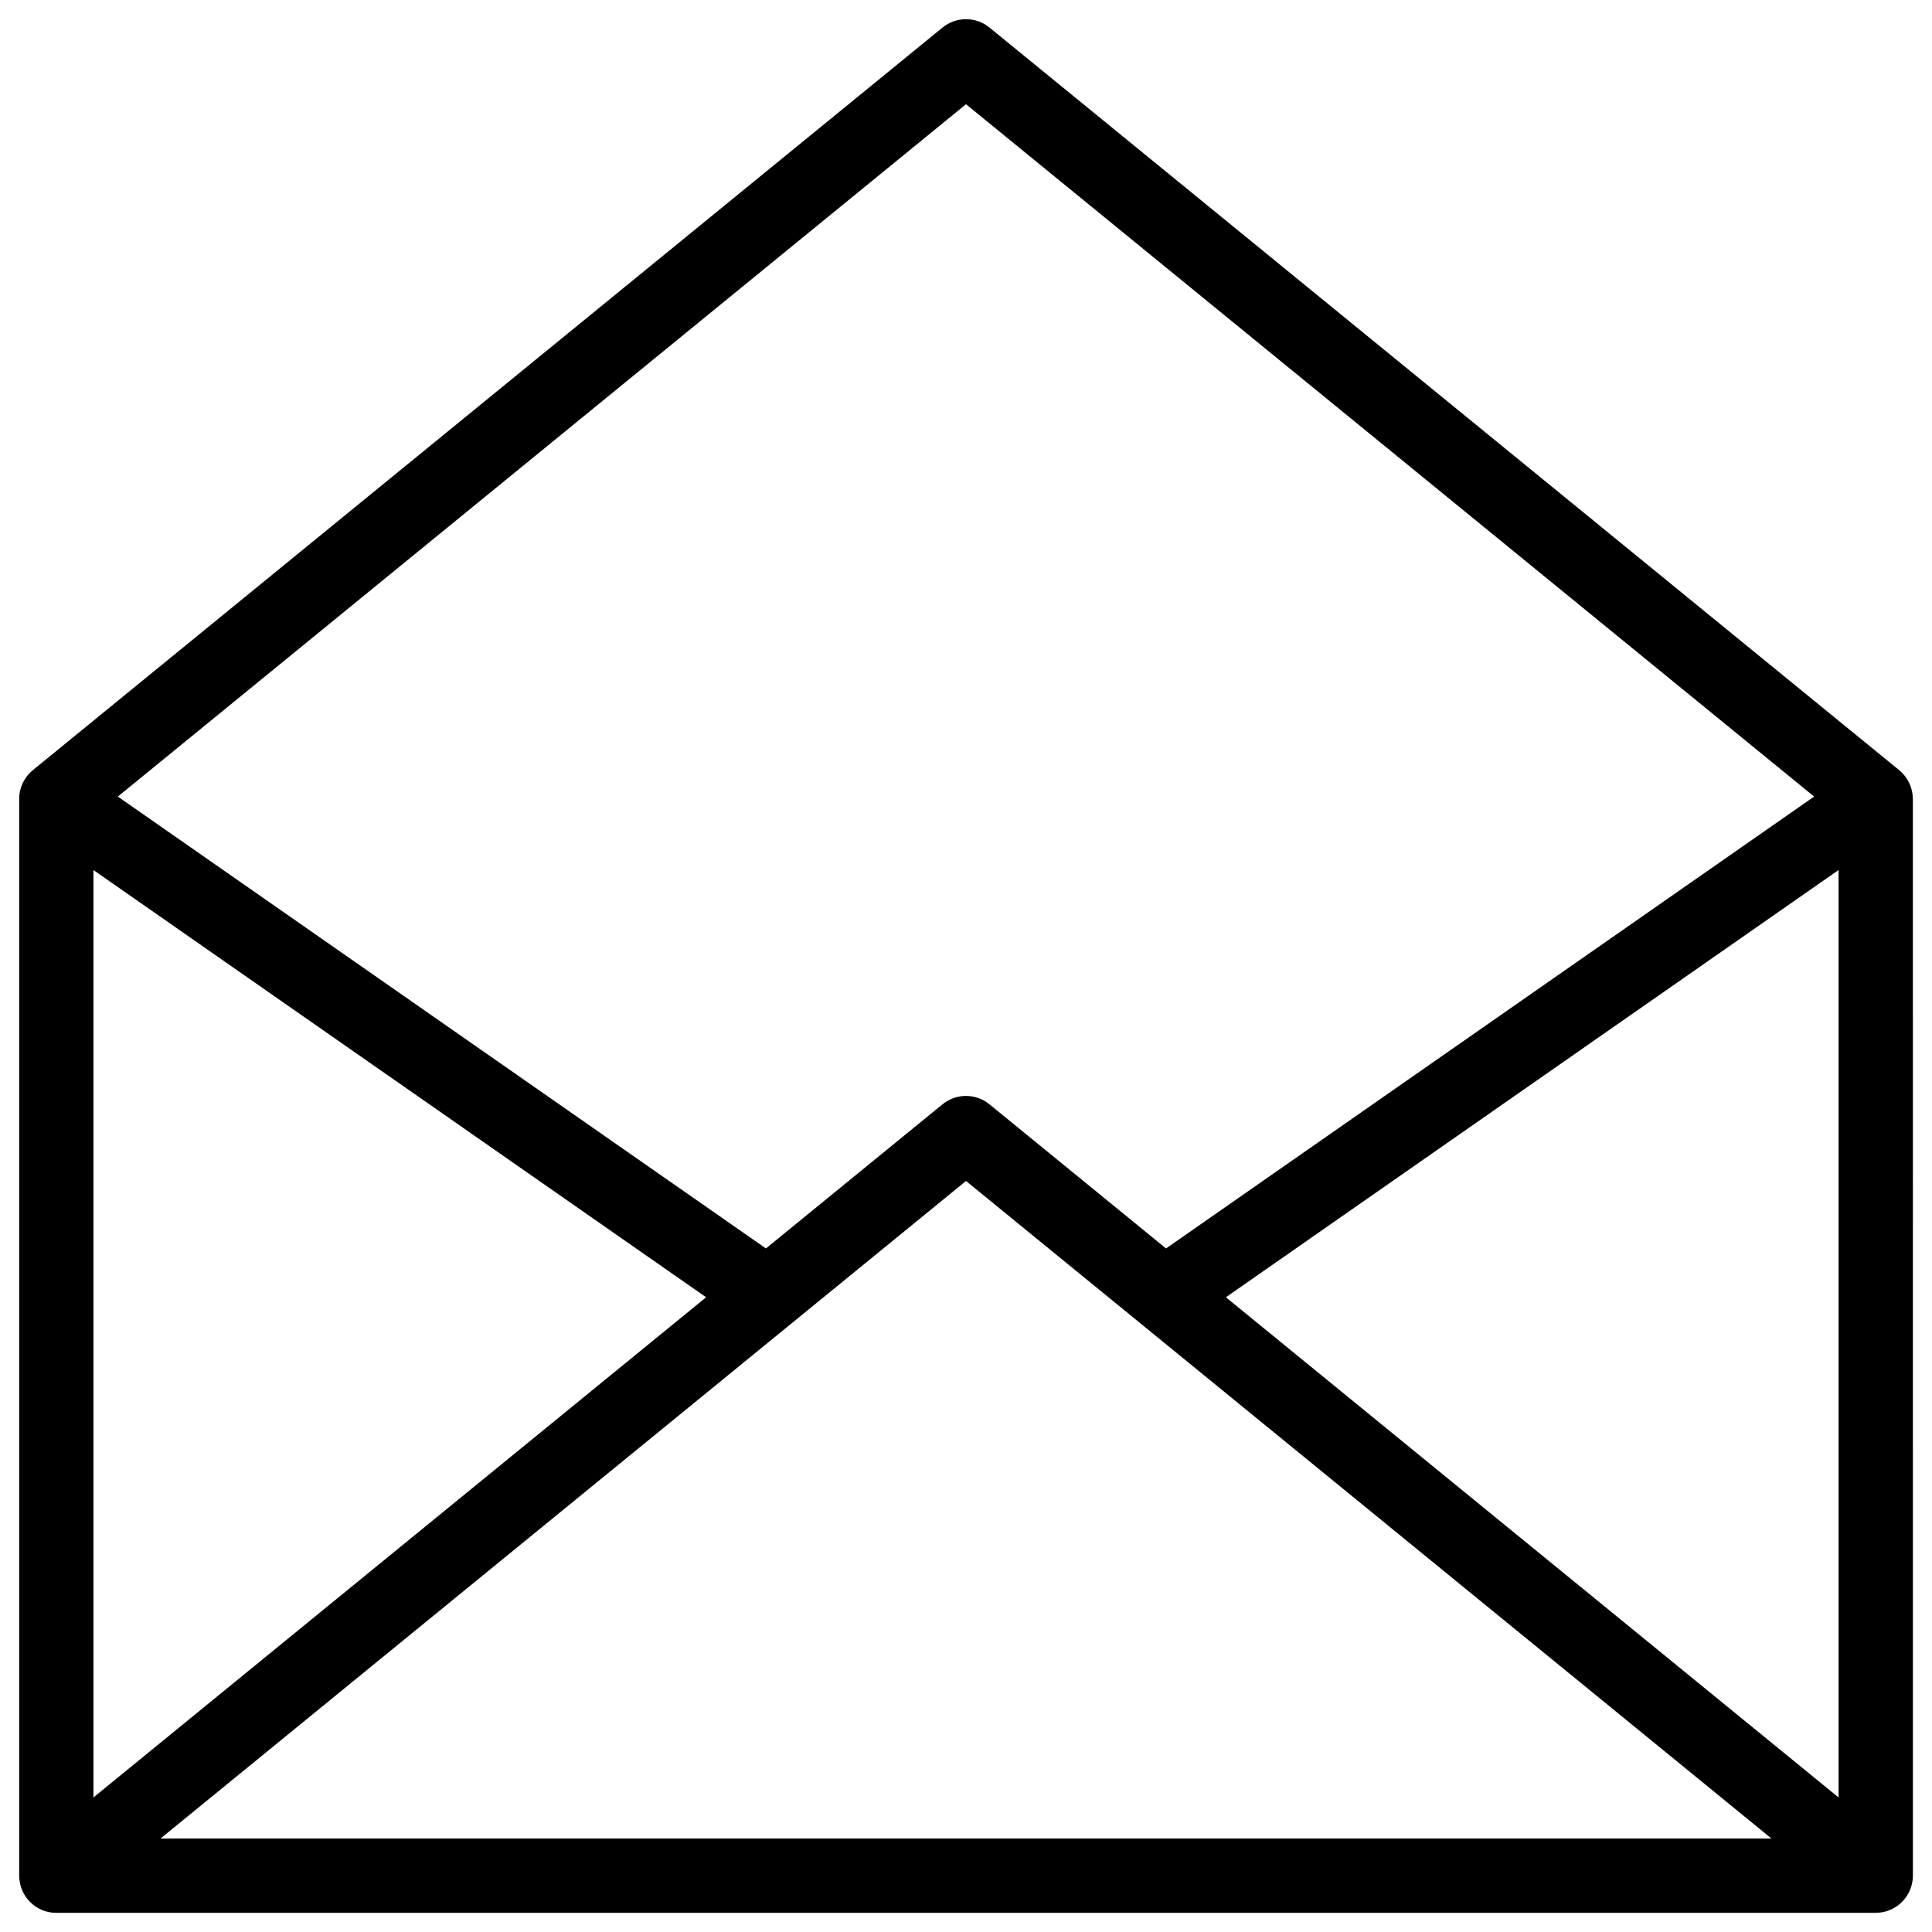 <?xml version="1.0" encoding="UTF-8"?>
<!-- Uploaded to: ICON Repo, www.svgrepo.com, Generator: ICON Repo Mixer Tools -->
<svg fill="#000000" width="800px" height="800px" version="1.1" viewBox="144 144 512 512" xmlns="http://www.w3.org/2000/svg">
 <path d="m650.92 355.72c0-0.02-0.004-0.039-0.004-0.059-0.004-0.695-0.082-1.391-0.234-2.082-0.016-0.062-0.035-0.125-0.051-0.188-0.066-0.27-0.141-0.539-0.23-0.809-0.035-0.098-0.07-0.191-0.109-0.289-0.082-0.223-0.172-0.445-0.27-0.66-0.055-0.117-0.113-0.234-0.172-0.348-0.094-0.188-0.195-0.371-0.301-0.555-0.078-0.129-0.156-0.258-0.238-0.383-0.055-0.086-0.102-0.172-0.16-0.254-0.055-0.078-0.121-0.152-0.176-0.227-0.09-0.121-0.184-0.246-0.281-0.363-0.133-0.164-0.27-0.316-0.41-0.469-0.094-0.098-0.184-0.199-0.281-0.293-0.168-0.168-0.344-0.324-0.523-0.48-0.059-0.051-0.113-0.109-0.176-0.16l-241.08-196.8c-3.625-2.957-8.824-2.957-12.445 0l-241.08 196.8c-0.059 0.051-0.113 0.105-0.172 0.156-0.18 0.156-0.359 0.312-0.531 0.484-0.098 0.094-0.188 0.195-0.281 0.293-0.141 0.152-0.277 0.305-0.41 0.469-0.098 0.121-0.191 0.242-0.285 0.367-0.059 0.078-0.121 0.148-0.176 0.227-0.059 0.082-0.102 0.168-0.156 0.25-0.086 0.129-0.168 0.258-0.246 0.391-0.105 0.18-0.203 0.363-0.297 0.547-0.059 0.117-0.121 0.234-0.176 0.355-0.098 0.219-0.188 0.438-0.27 0.66-0.035 0.098-0.074 0.191-0.109 0.293-0.09 0.266-0.164 0.535-0.23 0.809-0.016 0.062-0.035 0.121-0.051 0.184-0.152 0.688-0.23 1.387-0.234 2.082 0.016 0.012 0.012 0.031 0.012 0.051v285.36c0 0.039 0.004 0.074 0.008 0.113 0.004 0.262 0.016 0.523 0.039 0.785 0.004 0.047 0.004 0.09 0.012 0.137 0.031 0.289 0.074 0.574 0.133 0.863 0.023 0.109 0.051 0.219 0.074 0.328 0.039 0.172 0.082 0.344 0.133 0.512 0.039 0.133 0.078 0.262 0.121 0.391 0.02 0.059 0.035 0.117 0.055 0.18 0.031 0.09 0.074 0.18 0.109 0.27 0.047 0.125 0.094 0.246 0.148 0.371 0.082 0.191 0.176 0.375 0.27 0.562 0.043 0.078 0.078 0.16 0.121 0.238 0.133 0.238 0.273 0.469 0.422 0.691 0.051 0.074 0.105 0.148 0.156 0.223 0.117 0.168 0.238 0.328 0.363 0.488 0.059 0.074 0.121 0.148 0.184 0.223 0.137 0.16 0.273 0.312 0.418 0.461 0.059 0.062 0.117 0.121 0.176 0.184 0.203 0.203 0.414 0.398 0.637 0.578 0.012 0.012 0.027 0.02 0.039 0.031 0.207 0.168 0.422 0.328 0.641 0.48 0.086 0.062 0.18 0.117 0.27 0.176 0.152 0.098 0.305 0.191 0.457 0.277 0.105 0.059 0.211 0.117 0.32 0.176 0.156 0.082 0.312 0.156 0.473 0.227 0.105 0.047 0.207 0.098 0.312 0.141 0.25 0.102 0.504 0.199 0.766 0.281 0.098 0.031 0.199 0.055 0.297 0.082 0.188 0.055 0.371 0.102 0.562 0.145 0.109 0.023 0.223 0.047 0.336 0.066 0.195 0.035 0.391 0.066 0.59 0.09 0.098 0.012 0.199 0.027 0.301 0.035 0.293 0.02 0.594 0.035 0.898 0.035h482.16c0.305 0 0.605-0.02 0.906-0.047 0.102-0.008 0.199-0.023 0.297-0.035 0.199-0.023 0.395-0.055 0.59-0.09 0.113-0.02 0.223-0.043 0.336-0.066 0.191-0.043 0.379-0.094 0.566-0.145 0.098-0.027 0.199-0.051 0.293-0.082 0.262-0.082 0.516-0.176 0.766-0.281 0.105-0.043 0.207-0.094 0.309-0.141 0.16-0.074 0.32-0.148 0.477-0.23 0.105-0.055 0.211-0.113 0.316-0.176 0.156-0.09 0.309-0.184 0.457-0.277 0.09-0.059 0.18-0.113 0.27-0.176 0.219-0.152 0.434-0.312 0.641-0.48 0.012-0.012 0.027-0.02 0.039-0.031 0.223-0.184 0.434-0.375 0.637-0.578 0.059-0.059 0.117-0.121 0.176-0.184 0.145-0.148 0.281-0.301 0.418-0.457 0.062-0.074 0.125-0.148 0.184-0.223 0.125-0.156 0.246-0.32 0.363-0.484 0.055-0.074 0.109-0.148 0.16-0.227 0.148-0.223 0.289-0.453 0.422-0.691 0.043-0.078 0.082-0.16 0.121-0.238 0.094-0.184 0.188-0.371 0.27-0.562 0.055-0.121 0.098-0.246 0.148-0.367 0.035-0.09 0.074-0.18 0.109-0.27 0.02-0.059 0.035-0.117 0.055-0.18 0.043-0.129 0.082-0.258 0.121-0.391 0.051-0.168 0.09-0.34 0.133-0.508 0.027-0.113 0.055-0.223 0.078-0.336 0.055-0.285 0.102-0.57 0.133-0.859 0.004-0.047 0.008-0.098 0.012-0.148 0.023-0.258 0.035-0.516 0.039-0.773 0-0.039 0.008-0.074 0.008-0.113l-0.004-285.35zm-19.68 264.62-162.37-132.55 162.37-113.22zm-231.24-448.72 224.76 183.48-171.75 119.75-46.793-38.199c-3.625-2.957-8.824-2.957-12.445 0l-46.793 38.199-171.75-119.75zm-231.24 202.95 162.37 113.22-162.37 132.55zm17.773 256.66 213.47-174.26 213.46 174.26z"/>
</svg>